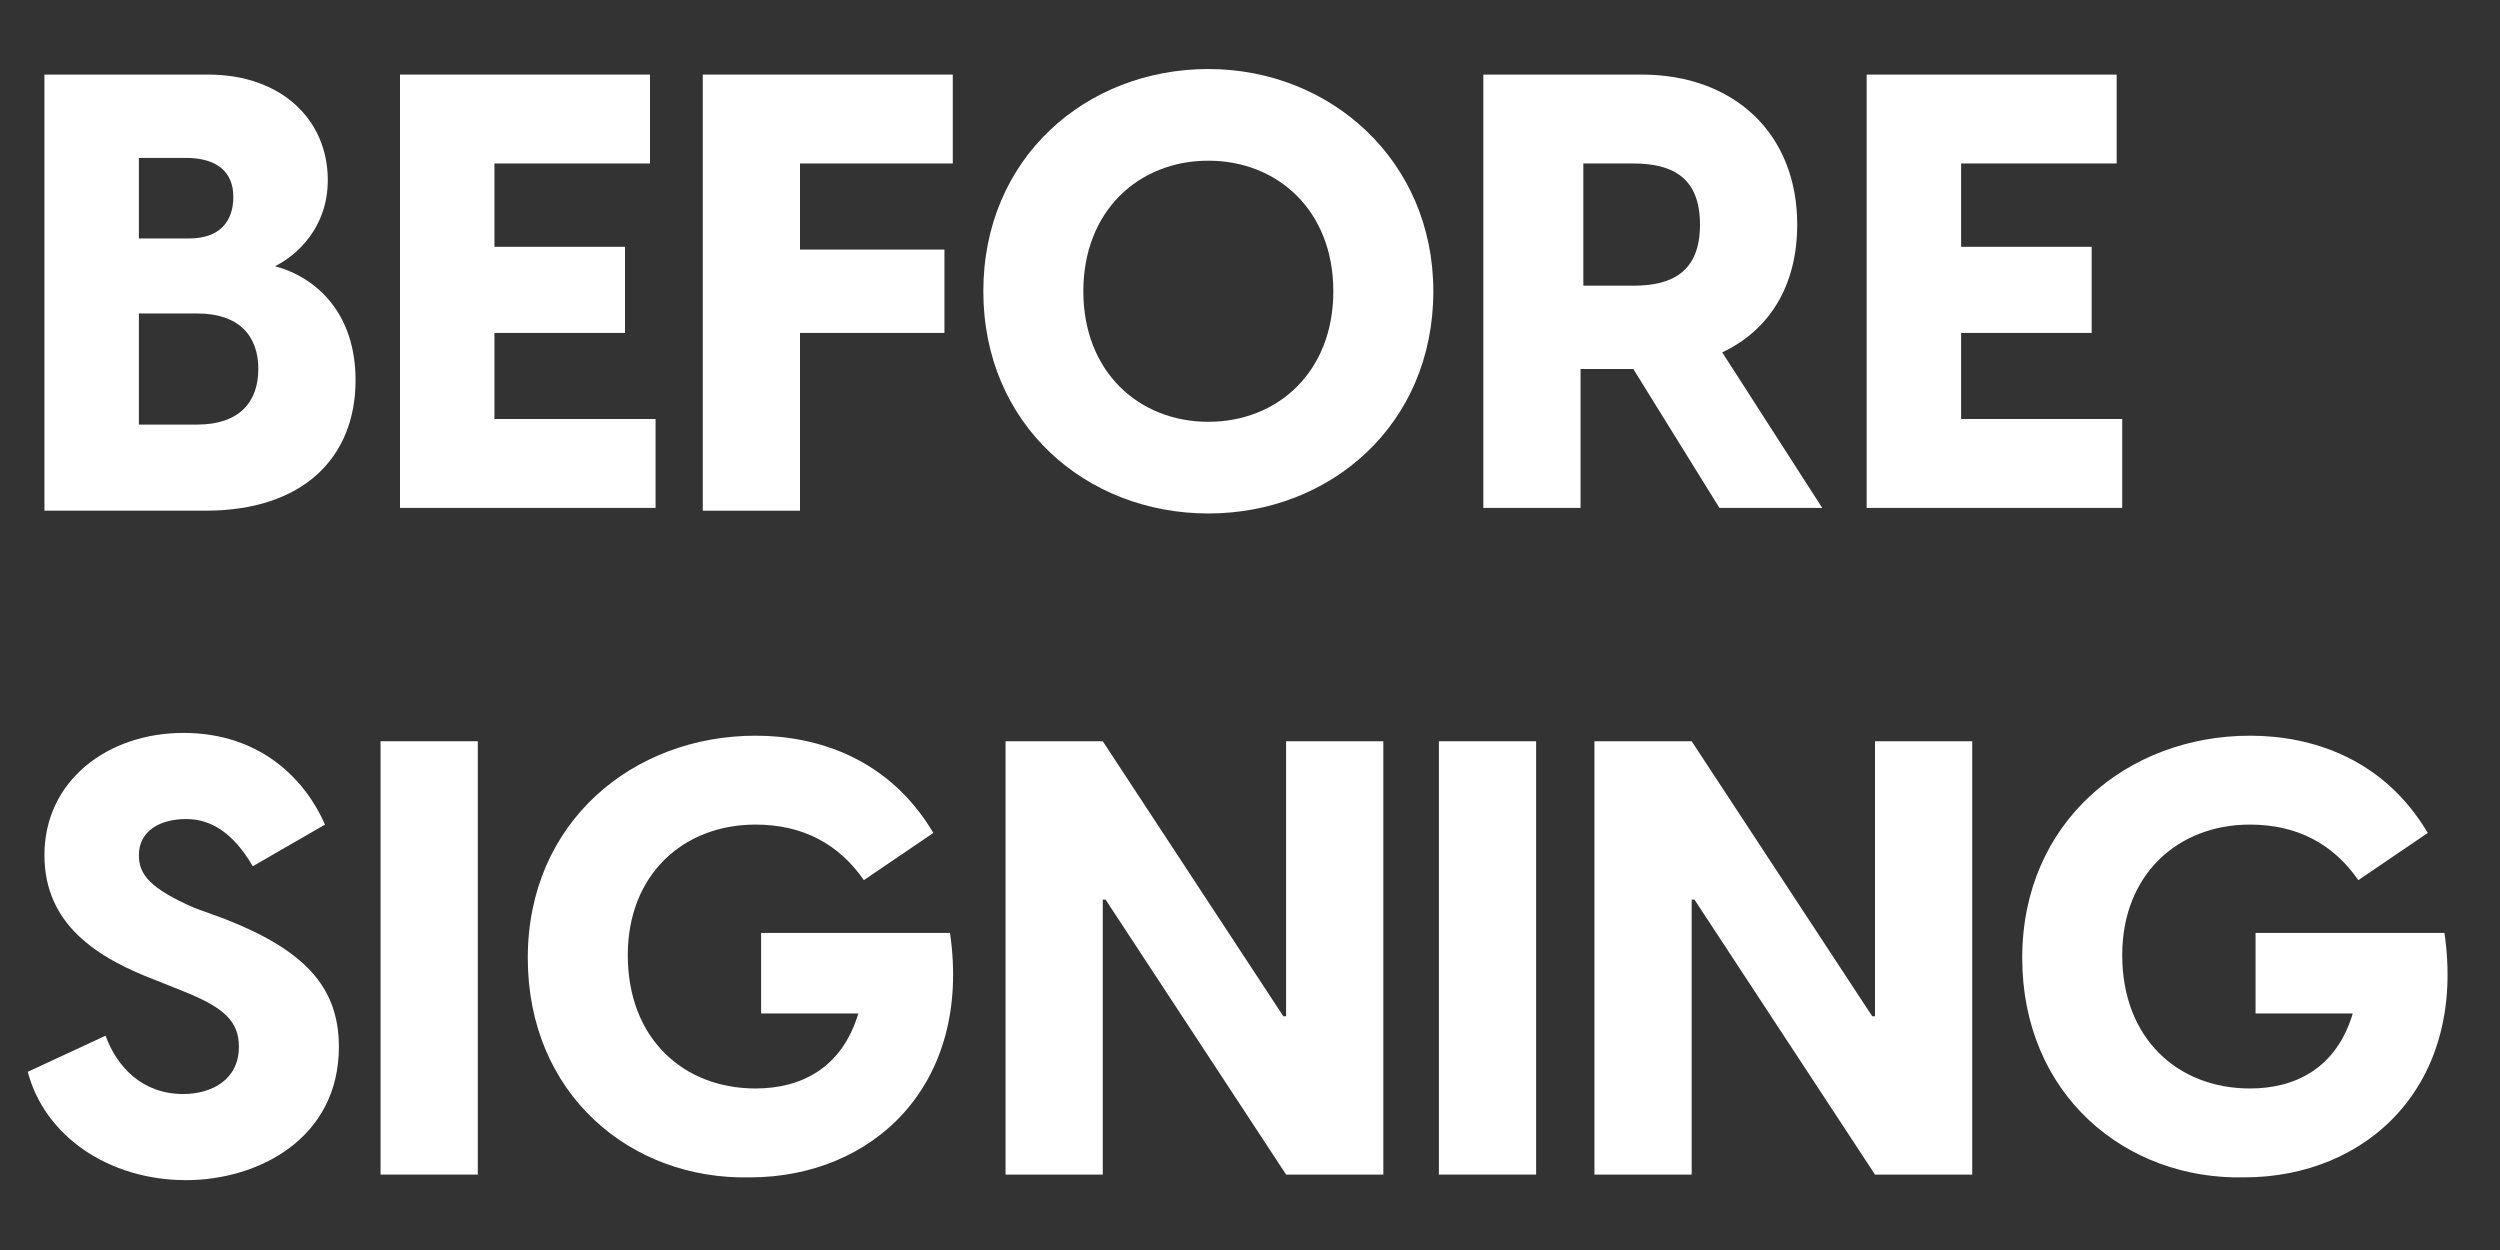 <?xml version="1.0" encoding="utf-8"?>
<!-- Generator: Adobe Illustrator 24.1.0, SVG Export Plug-In . SVG Version: 6.00 Build 0)  -->
<svg version="1.1" id="圖層_1" xmlns="http://www.w3.org/2000/svg" xmlns:xlink="http://www.w3.org/1999/xlink" x="0px" y="0px"
	 viewBox="0 0 90 45" style="enable-background:new 0 0 90 45;" xml:space="preserve">
<rect x="0" y="0" width="90" height="45" fill="#333333" stroke="none"/>
<style type="text/css">
	.st0{enable-background:new    ;}
	.st1{fill:#FFFFFF;}
</style>
<g id="Group_13748_1_" transform="translate(0 -16.915)">
	<g class="st0">
		<path class="st1" d="M1,55.5l2.8-1.3c0.4,1.1,1.3,2.1,2.8,2.1c1,0,2-0.5,2-1.7c0-0.9-0.5-1.4-2-2l-1-0.4c-2.1-0.8-4-2-4-4.5
			c0-2.7,2.3-4.4,5-4.4c2.8,0,4.4,1.7,5.1,3.3l-2.6,1.5c-0.7-1.2-1.5-1.7-2.4-1.7c-0.9,0-1.7,0.4-1.7,1.3c0,0.7,0.4,1.2,2,1.9
			l1.1,0.4c2.8,1.1,4.1,2.4,4.1,4.6c0,3.3-2.9,4.8-5.5,4.8C3.9,59.4,1.6,57.8,1,55.5z"/>
		<path class="st1" d="M13.7,43.6h3.5v15.6h-3.5V43.6z"/>
		<path class="st1" d="M19,51.4c0-4.9,3.8-8,8.2-8c2.2,0,4.8,0.8,6.4,3.5l-2.5,1.7c-0.9-1.3-2.2-2-3.9-2c-2.6,0-4.6,1.8-4.6,4.7
			c0,3,2,4.8,4.6,4.8c1.6,0,3.1-0.7,3.7-2.7h-3.5v-2.9h6.8c0.8,5.5-2.8,8.8-7.2,8.8C22.7,59.4,19,56.3,19,51.4z"/>
		<path class="st1" d="M36.2,43.6h3.5l6.5,9.9h0.1v-9.9h3.5v15.6h-3.5l-6.5-9.9h-0.1v9.9h-3.5V43.6z"/>
		<path class="st1" d="M51.8,43.6h3.5v15.6h-3.5V43.6z"/>
		<path class="st1" d="M57.4,43.6h3.5l6.5,9.9h0.1v-9.9H71v15.6h-3.5L61,49.3h-0.1v9.9h-3.5V43.6z"/>
		<path class="st1" d="M72.8,51.4c0-4.9,3.8-8,8.2-8c2.2,0,4.8,0.8,6.4,3.5l-2.5,1.7c-0.9-1.3-2.2-2-3.9-2c-2.6,0-4.6,1.8-4.6,4.7
			c0,3,2,4.8,4.6,4.8c1.6,0,3.1-0.7,3.7-2.7h-3.5v-2.9H88c0.8,5.5-2.8,8.8-7.2,8.8C76.5,59.4,72.8,56.3,72.8,51.4z"/>
	</g>
	<g class="st0">
		<path class="st1" d="M1.6,19.6h5.9c2.6,0,4.3,1.6,4.3,3.8c0,1.7-1.1,2.7-1.9,3.1c1.5,0.4,2.9,1.7,2.9,4.1c0,2.8-1.9,4.7-5.4,4.7
			H1.6V19.6z M6.8,25.5c1.1,0,1.6-0.6,1.6-1.5c0-0.9-0.6-1.4-1.7-1.4H5v2.9H6.8z M7.1,32.2c1.5,0,2.2-0.8,2.2-2c0-1.2-0.7-2-2.2-2H5
			v4H7.1z"/>
		<path class="st1" d="M14.4,19.6h9v3.2h-5.6v3h4.7v3.1h-4.7V32h5.8v3.2h-9.2V19.6z"/>
		<path class="st1" d="M25.4,19.6h8.9v3.2h-5.5v3.1H34v3h-5.2v6.4h-3.5V19.6z"/>
		<path class="st1" d="M35.4,27.4c0-4.8,3.7-8,8.1-8c4.4,0,8.1,3.3,8.1,8c0,4.8-3.7,8-8.1,8C39.1,35.4,35.4,32.2,35.4,27.4z
			 M43.5,32.1c2.5,0,4.5-1.8,4.5-4.7c0-2.9-2-4.7-4.5-4.7S39,24.5,39,27.4C39,30.3,41,32.1,43.5,32.1z"/>
		<path class="st1" d="M58.8,30.2h-1.9v5h-3.5V19.6h5.7c3.3,0,5.6,2.1,5.6,5.4c0,2.2-1,3.8-2.7,4.6l3.6,5.6h-3.7L58.8,30.2z
			 M58.8,27.2c1.4,0,2.4-0.5,2.4-2.2c0-1.7-1-2.2-2.4-2.2h-1.8v4.4H58.8z"/>
		<path class="st1" d="M67.2,19.6h9v3.2h-5.6v3h4.7v3.1h-4.7V32h5.8v3.2h-9.2V19.6z"/>
	</g>
</g>
</svg>
